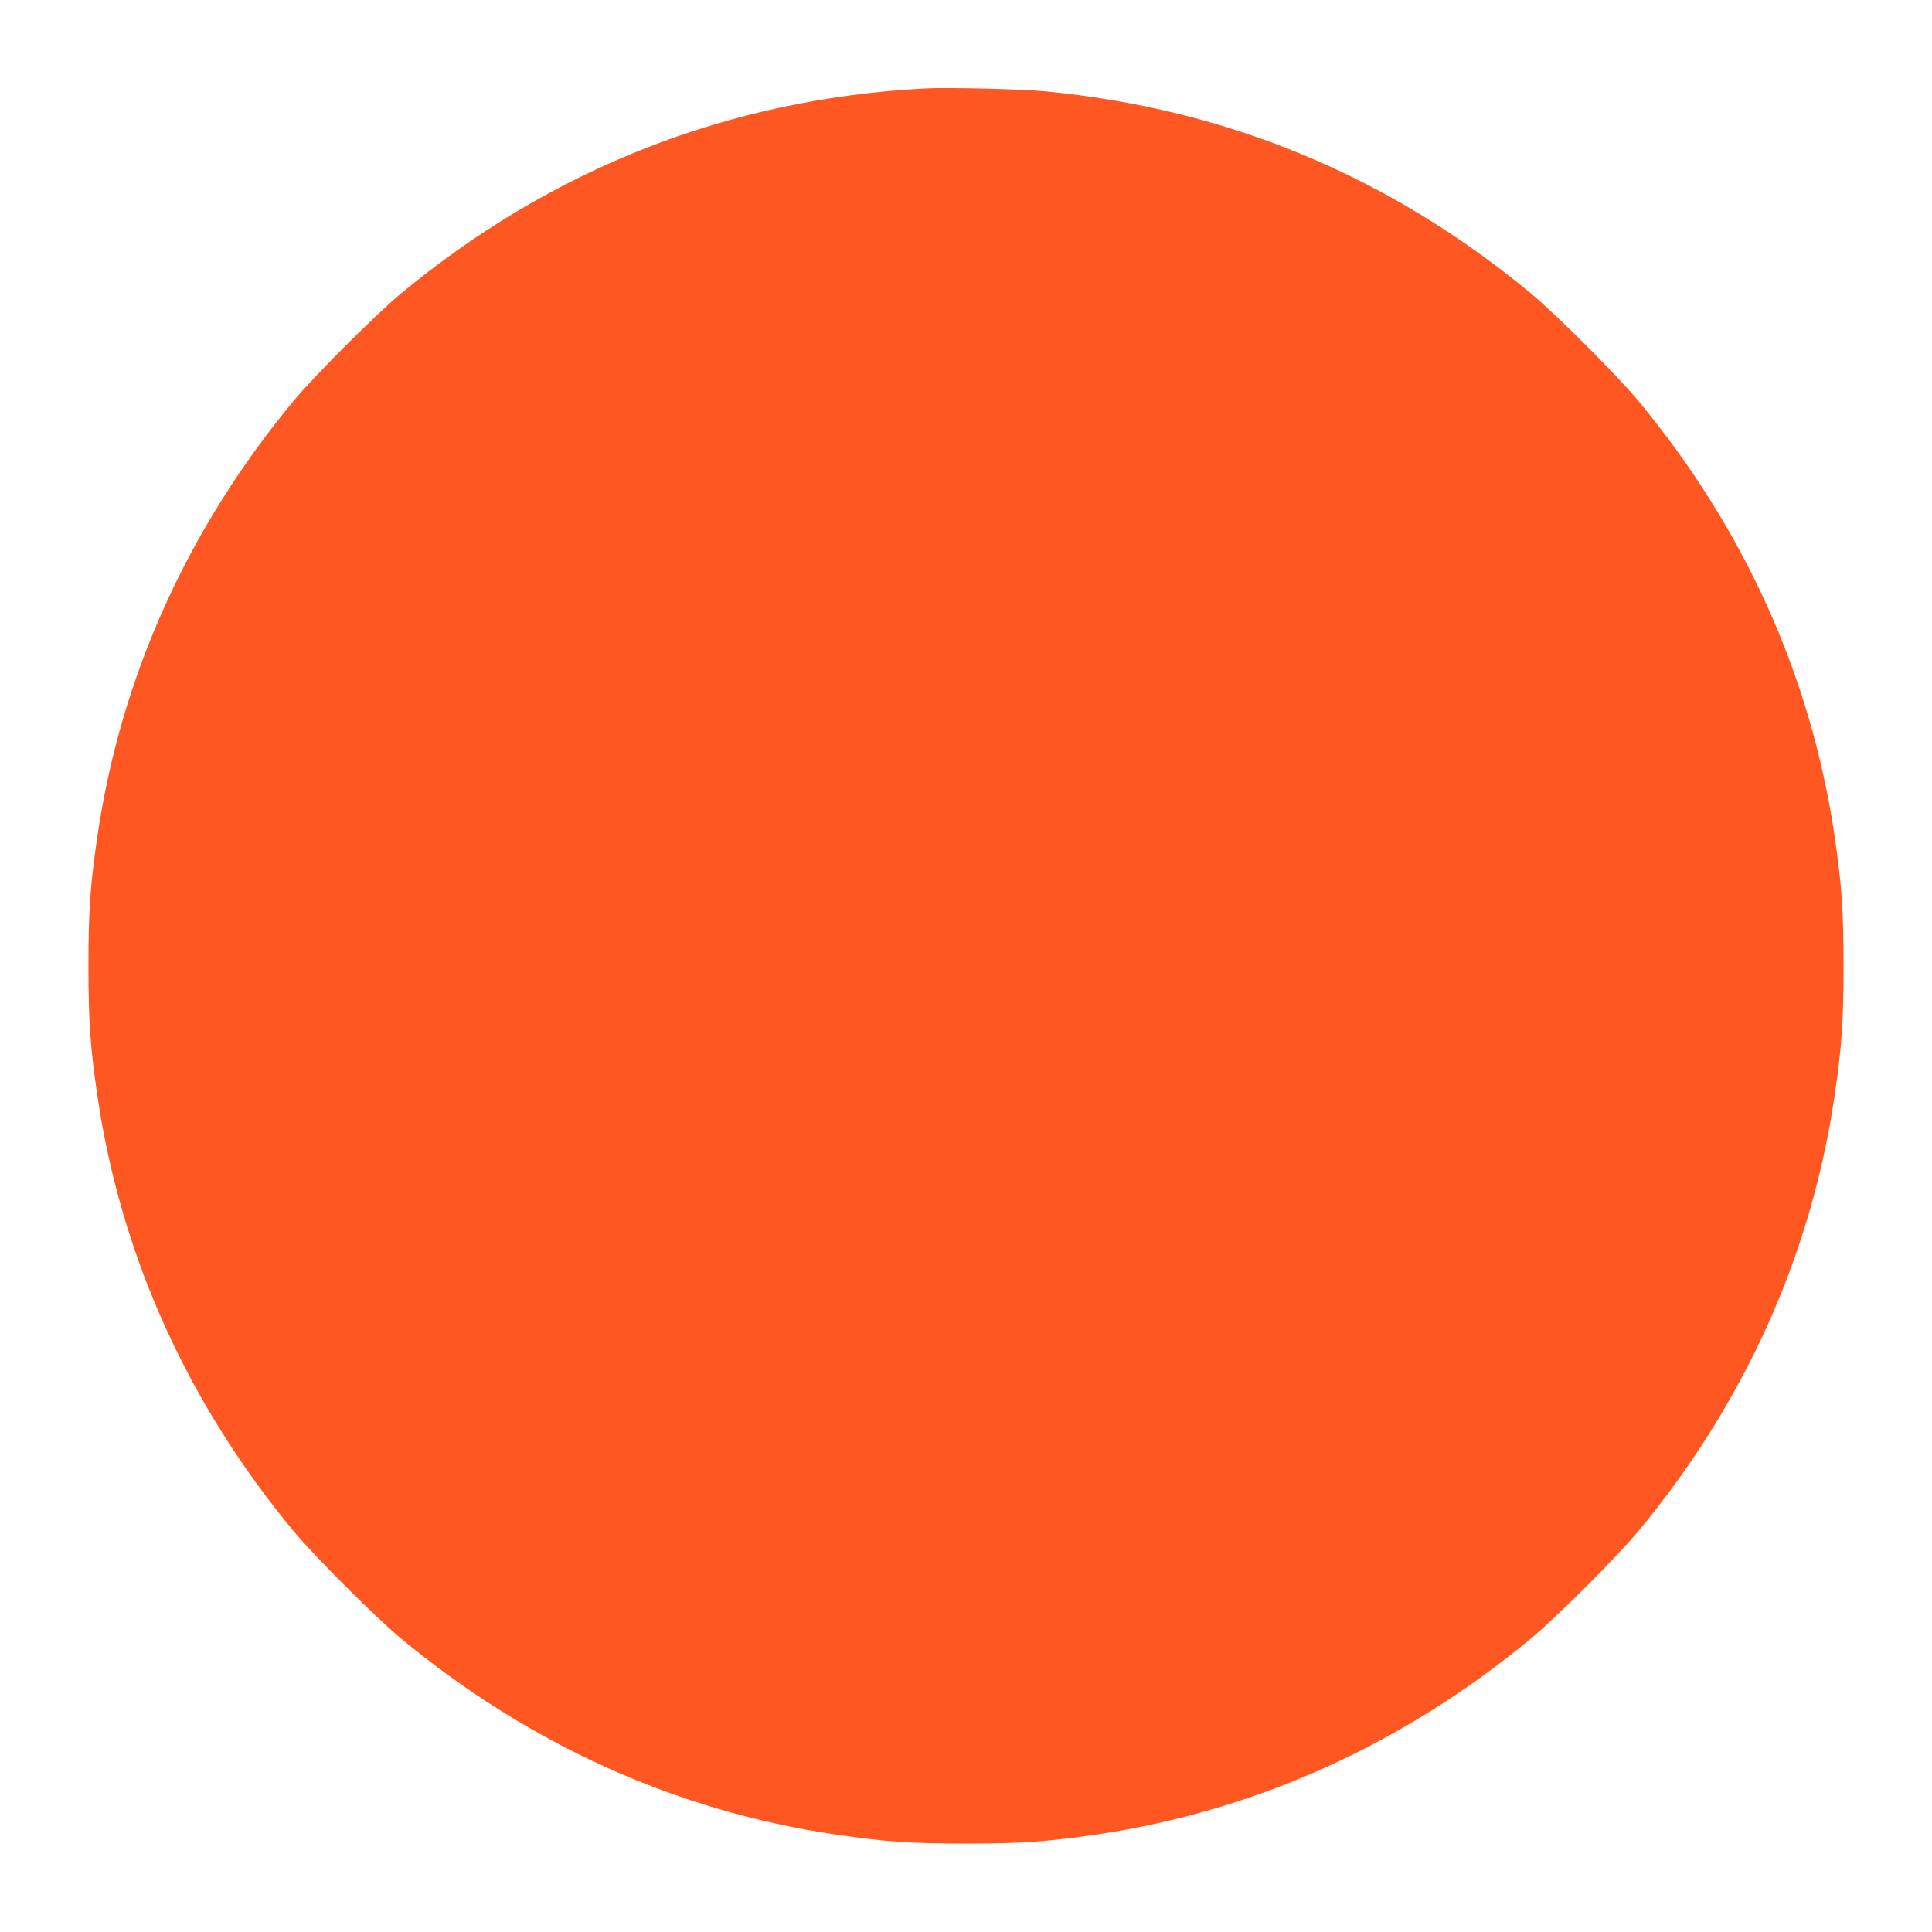 <?xml version="1.0" standalone="no"?>
<!DOCTYPE svg PUBLIC "-//W3C//DTD SVG 20010904//EN"
 "http://www.w3.org/TR/2001/REC-SVG-20010904/DTD/svg10.dtd">
<svg version="1.0" xmlns="http://www.w3.org/2000/svg"
 width="1280pt" height="1280pt" viewBox="0 0 1280 1280"
 preserveAspectRatio="xMidYMid meet">
<g transform="translate(0,1280) scale(0.1,-0.1)"
fill="#ff5722" stroke="none">
<path d="M6125 12214 c-1294 -69 -2468 -529 -3470 -1360 -167 -139 -570 -542
-709 -709 -703 -848 -1144 -1825 -1300 -2880 -48 -327 -60 -495 -60 -865 0
-370 12 -538 60 -865 156 -1055 597 -2032 1300 -2880 139 -167 542 -570 709
-709 848 -703 1826 -1145 2880 -1300 328 -48 495 -60 865 -60 370 0 537 12
865 60 1054 155 2032 597 2880 1300 167 139 570 542 709 709 703 848 1144
1825 1300 2880 48 327 60 495 60 865 0 370 -12 538 -60 865 -156 1055 -597
2032 -1300 2880 -139 167 -542 570 -709 709 -939 779 -2011 1225 -3220 1341
-154 15 -654 27 -800 19z"/>
</g>
</svg>
